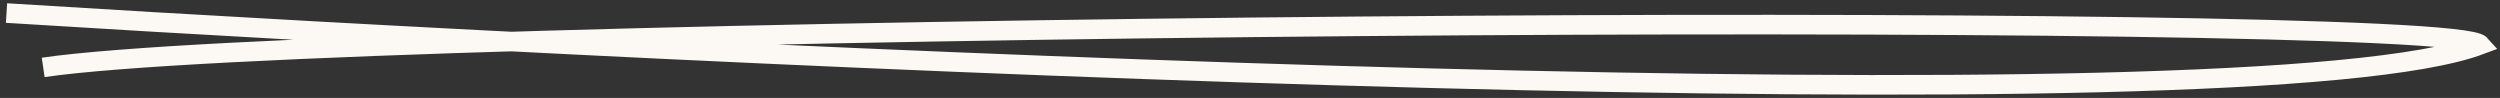 <svg width="383" height="15" viewBox="0 0 383 15" fill="none" xmlns="http://www.w3.org/2000/svg">
<rect x="0" y="0" width="383" height="15" fill="#333333" stroke="none"/>
<path d="M1 2C111.893 8.938 344.907 20.04 380 6.857C375.087 1.306 51.533 3.718 6.615 10.326" stroke="#FCF9F4" stroke-width="3"/>
</svg>
